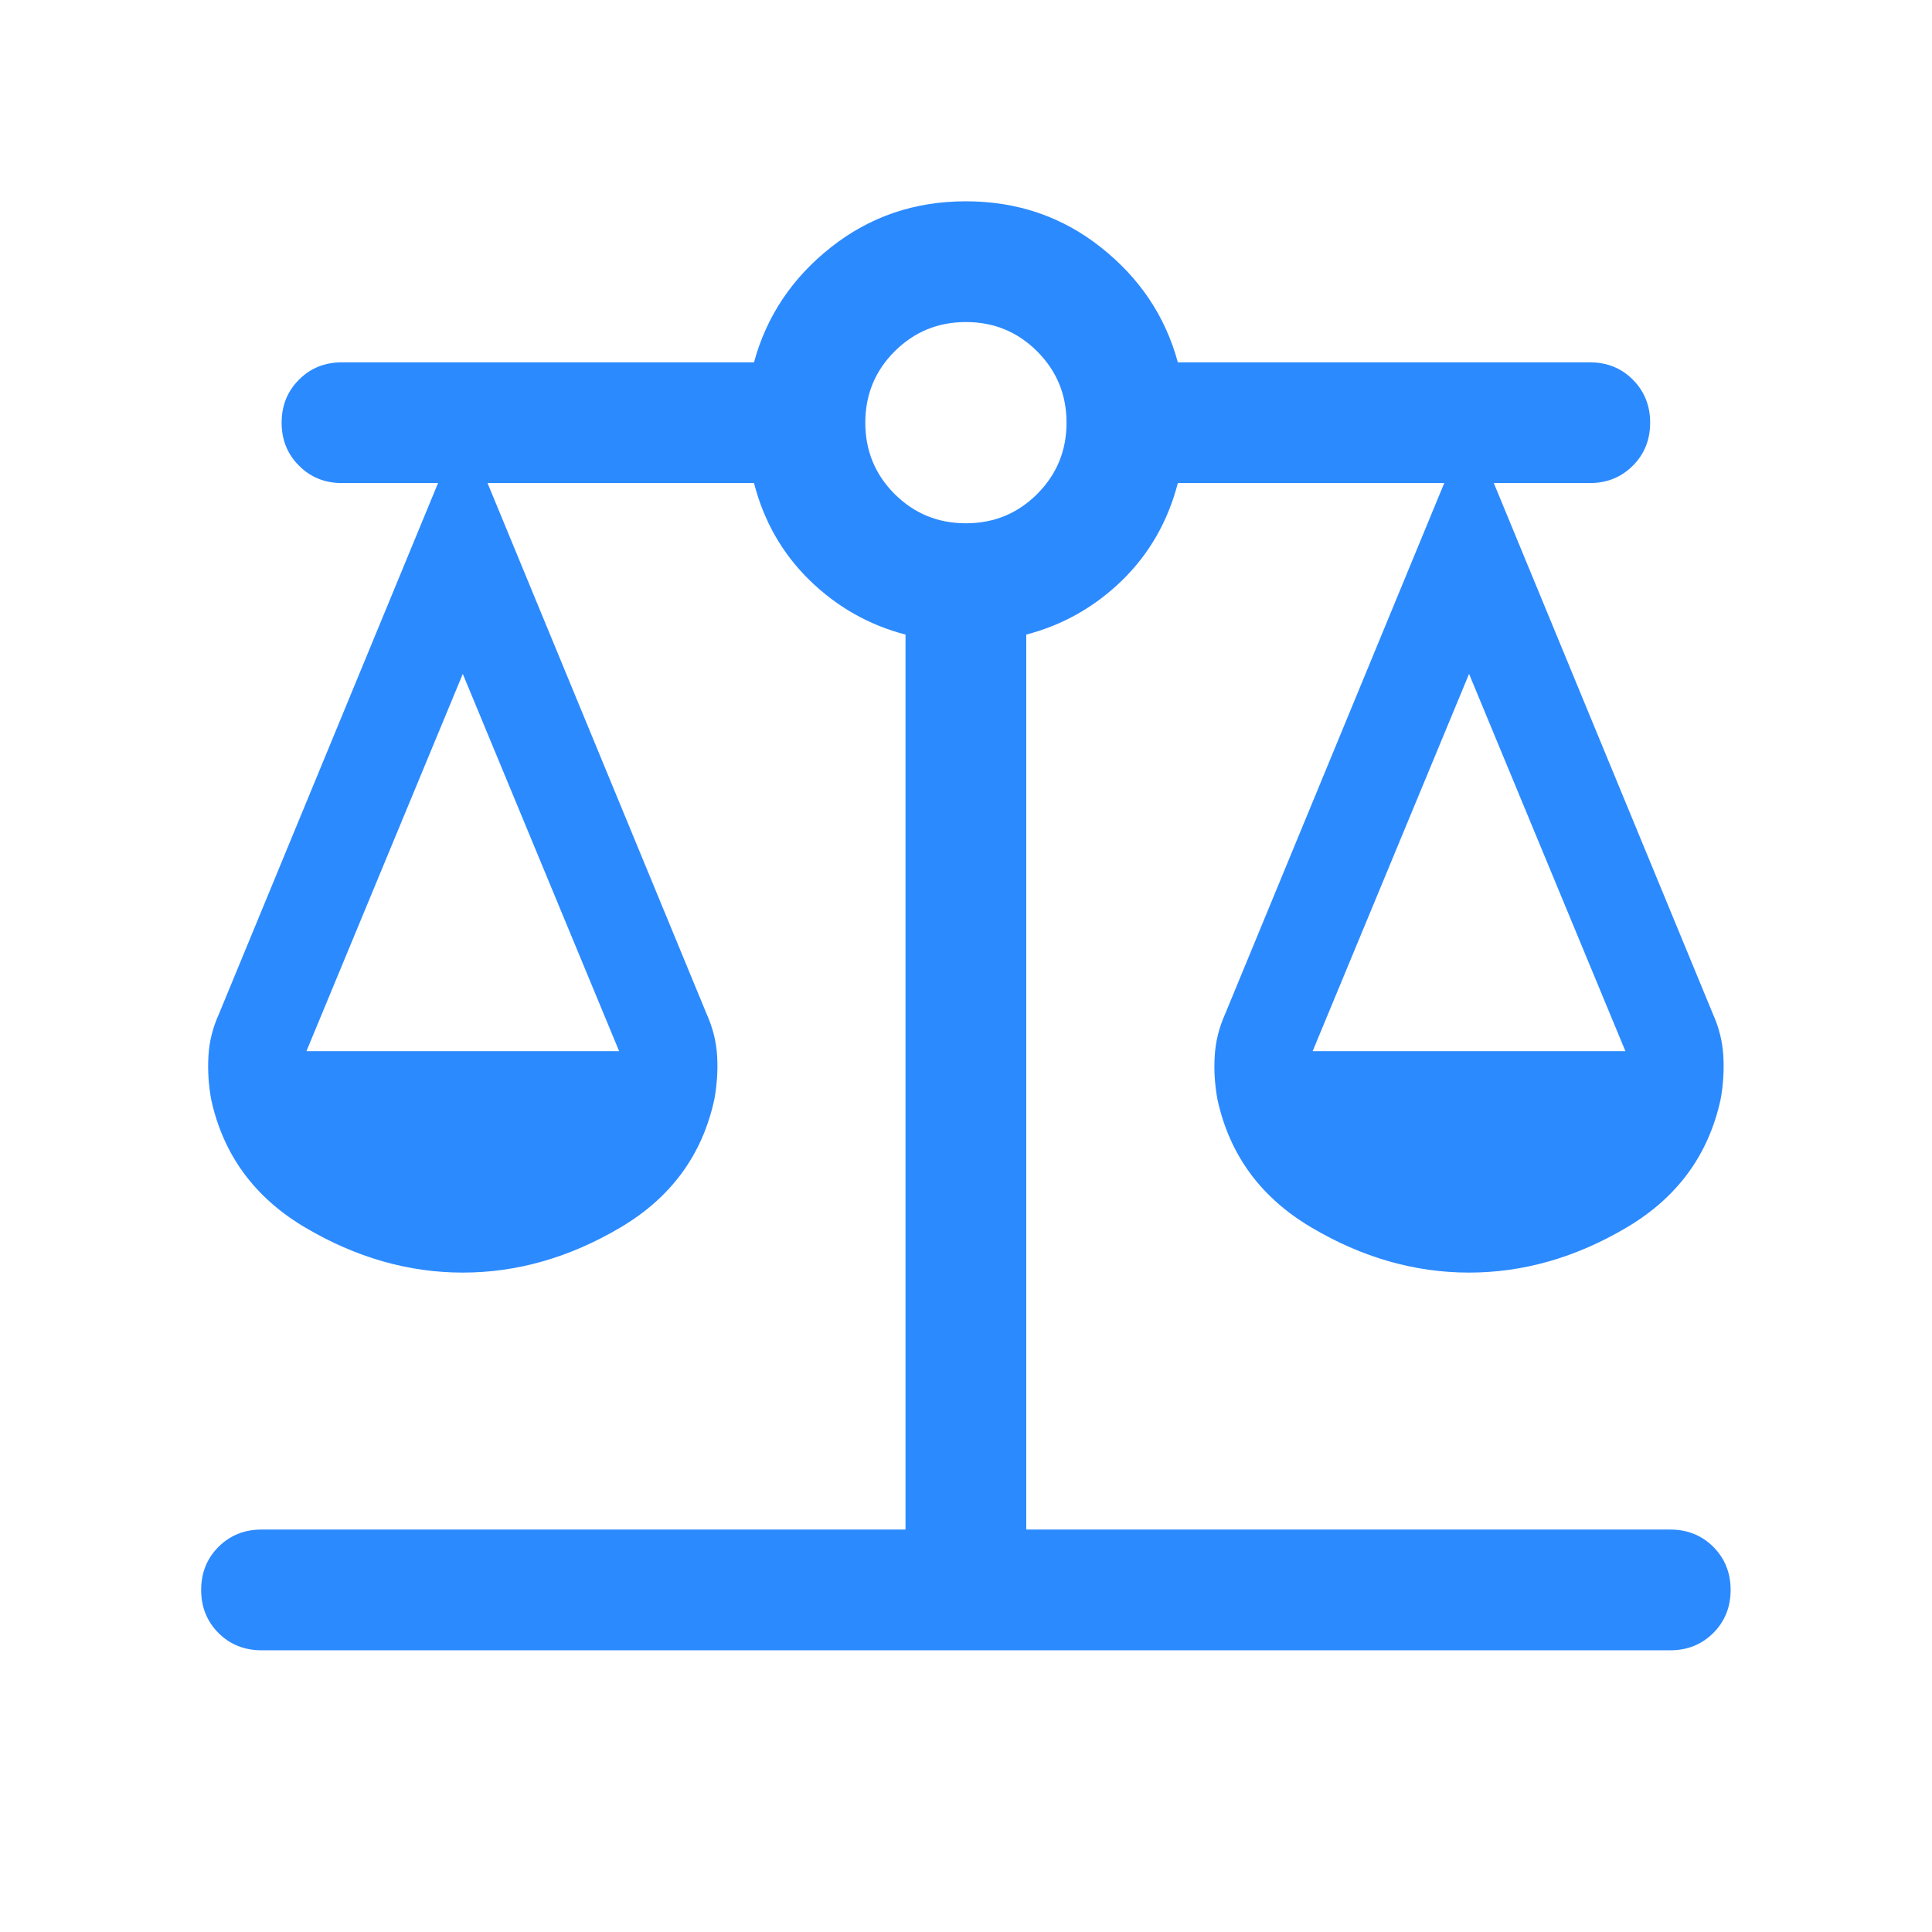 <svg width="26" height="26" viewBox="0 0 26 26" fill="none" xmlns="http://www.w3.org/2000/svg">
<path d="M3.52 22.209C3.289 22.209 3.096 22.131 2.94 21.976C2.785 21.82 2.707 21.627 2.707 21.396C2.707 21.166 2.785 20.973 2.94 20.817C3.096 20.662 3.289 20.584 3.52 20.584H12.186V8.54C11.696 8.412 11.267 8.17 10.9 7.813C10.532 7.456 10.281 7.019 10.147 6.501H6.561L9.509 13.644C9.592 13.829 9.64 14.018 9.651 14.212C9.662 14.406 9.649 14.601 9.613 14.796C9.451 15.544 9.028 16.119 8.346 16.521C7.663 16.924 6.957 17.126 6.228 17.126C5.499 17.126 4.793 16.924 4.11 16.521C3.428 16.119 3.005 15.544 2.842 14.796C2.806 14.601 2.794 14.406 2.805 14.212C2.816 14.018 2.863 13.829 2.947 13.644L5.895 6.501H4.603C4.372 6.501 4.179 6.423 4.024 6.267C3.868 6.112 3.79 5.919 3.79 5.688C3.79 5.458 3.868 5.265 4.024 5.109C4.179 4.953 4.372 4.876 4.603 4.876H10.147C10.315 4.258 10.659 3.742 11.181 3.329C11.703 2.916 12.308 2.709 12.999 2.709C13.689 2.709 14.295 2.916 14.816 3.329C15.338 3.742 15.683 4.258 15.851 4.876H21.395C21.625 4.876 21.818 4.953 21.974 5.109C22.129 5.265 22.207 5.458 22.207 5.688C22.207 5.919 22.129 6.112 21.974 6.267C21.818 6.423 21.625 6.501 21.395 6.501H20.103L23.051 13.644C23.134 13.829 23.181 14.018 23.192 14.212C23.203 14.406 23.191 14.601 23.155 14.796C22.992 15.544 22.57 16.119 21.887 16.521C21.205 16.924 20.499 17.126 19.77 17.126C19.04 17.126 18.334 16.924 17.652 16.521C16.969 16.119 16.547 15.544 16.384 14.796C16.348 14.601 16.335 14.406 16.347 14.212C16.358 14.018 16.405 13.829 16.488 13.644L19.436 6.501H15.851C15.716 7.019 15.465 7.456 15.098 7.813C14.73 8.17 14.301 8.412 13.811 8.54V20.584H22.478C22.708 20.584 22.901 20.662 23.057 20.817C23.212 20.973 23.29 21.166 23.29 21.396C23.29 21.627 23.212 21.82 23.057 21.976C22.901 22.131 22.708 22.209 22.478 22.209H3.52ZM17.665 14.146H21.874L19.77 9.069L17.665 14.146ZM4.124 14.146H8.332L6.228 9.069L4.124 14.146ZM12.999 7.042C13.375 7.042 13.695 6.911 13.958 6.648C14.221 6.384 14.353 6.065 14.353 5.688C14.353 5.312 14.221 4.992 13.958 4.729C13.695 4.466 13.375 4.334 12.999 4.334C12.622 4.334 12.303 4.466 12.039 4.729C11.776 4.992 11.645 5.312 11.645 5.688C11.645 6.065 11.776 6.384 12.039 6.648C12.303 6.911 12.622 7.042 12.999 7.042Z" fill="#2C8AFF"/>
</svg>
